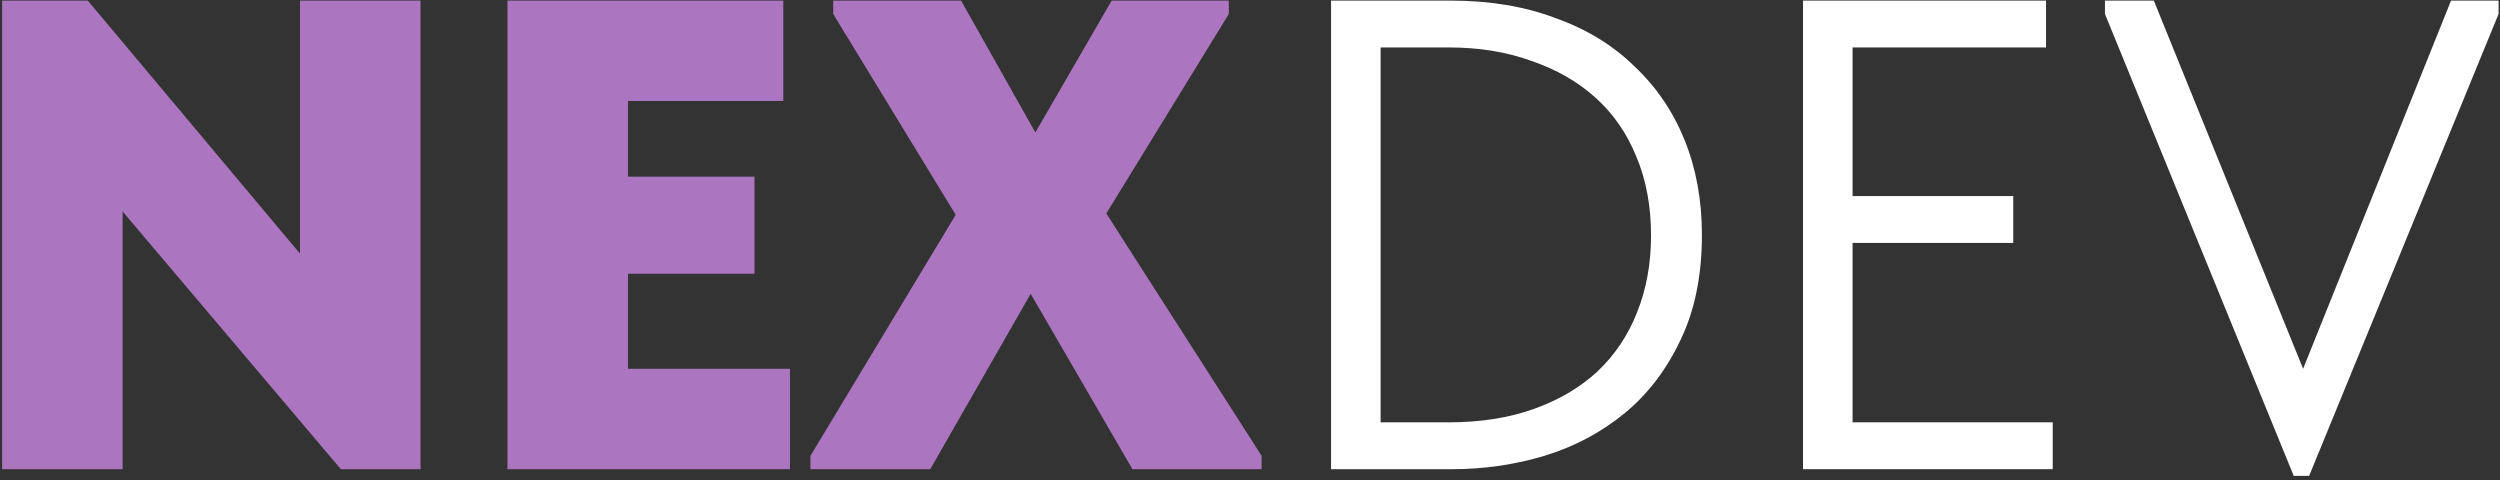 <?xml version="1.0" encoding="UTF-8"?> <svg xmlns="http://www.w3.org/2000/svg" width="526" height="101" viewBox="0 0 526 101" fill="none"><rect x="0" y="0" width="526" height="101" fill="#333333" stroke="none"/><path d="M442.883 2.942V0.125H453.165L484.573 77.59L515.7 0.125H525.7V2.942L485.841 100.125H482.601L442.883 2.942Z" fill="white"></path><path d="M379.359 0.125H430.486V9.984H389.782V41.252H423.585V51.111H389.782V88.857H431.895V98.717H379.359V0.125Z" fill="white"></path><path d="M280.055 98.717V0.125H305.266C313.435 0.125 320.759 1.346 327.238 3.787C333.811 6.134 339.35 9.515 343.858 13.928C348.458 18.247 351.98 23.411 354.421 29.421C356.862 35.43 358.083 42.097 358.083 49.421C358.083 57.965 356.581 65.336 353.576 71.534C350.665 77.731 346.768 82.848 341.886 86.886C337.003 90.923 331.369 93.928 324.984 95.9C318.693 97.778 312.214 98.717 305.548 98.717H280.055ZM304.843 88.857C311.51 88.857 317.473 87.918 322.731 86.04C327.989 84.163 332.449 81.534 336.111 78.153C339.773 74.679 342.543 70.547 344.421 65.759C346.393 60.876 347.379 55.477 347.379 49.562C347.379 43.364 346.346 37.825 344.28 32.942C342.308 28.059 339.444 23.928 335.688 20.547C331.933 17.167 327.426 14.585 322.167 12.801C317.003 10.923 311.228 9.984 304.843 9.984H290.477V88.857H304.843Z" fill="white"></path><path d="M170.516 95.9L201.079 45.195L175.304 2.942V0.125H202.206L217.84 27.872L233.896 0.125H258.544V2.942L232.769 44.914L265.445 95.9V98.717H238.262L216.854 61.815L195.727 98.717H170.516V95.9Z" fill="#AC75BF"></path><path d="M106.773 0.125H164.802V21.252H132.126V37.167H158.745V57.59H132.126V77.59H166.21V98.717H106.773V0.125Z" fill="#AC75BF"></path><path d="M0.445 0.125H18.474L63.121 53.364V0.125H88.474V98.717H71.713L25.797 44.491V98.717H0.445V0.125Z" fill="#AC75BF"></path></svg> 